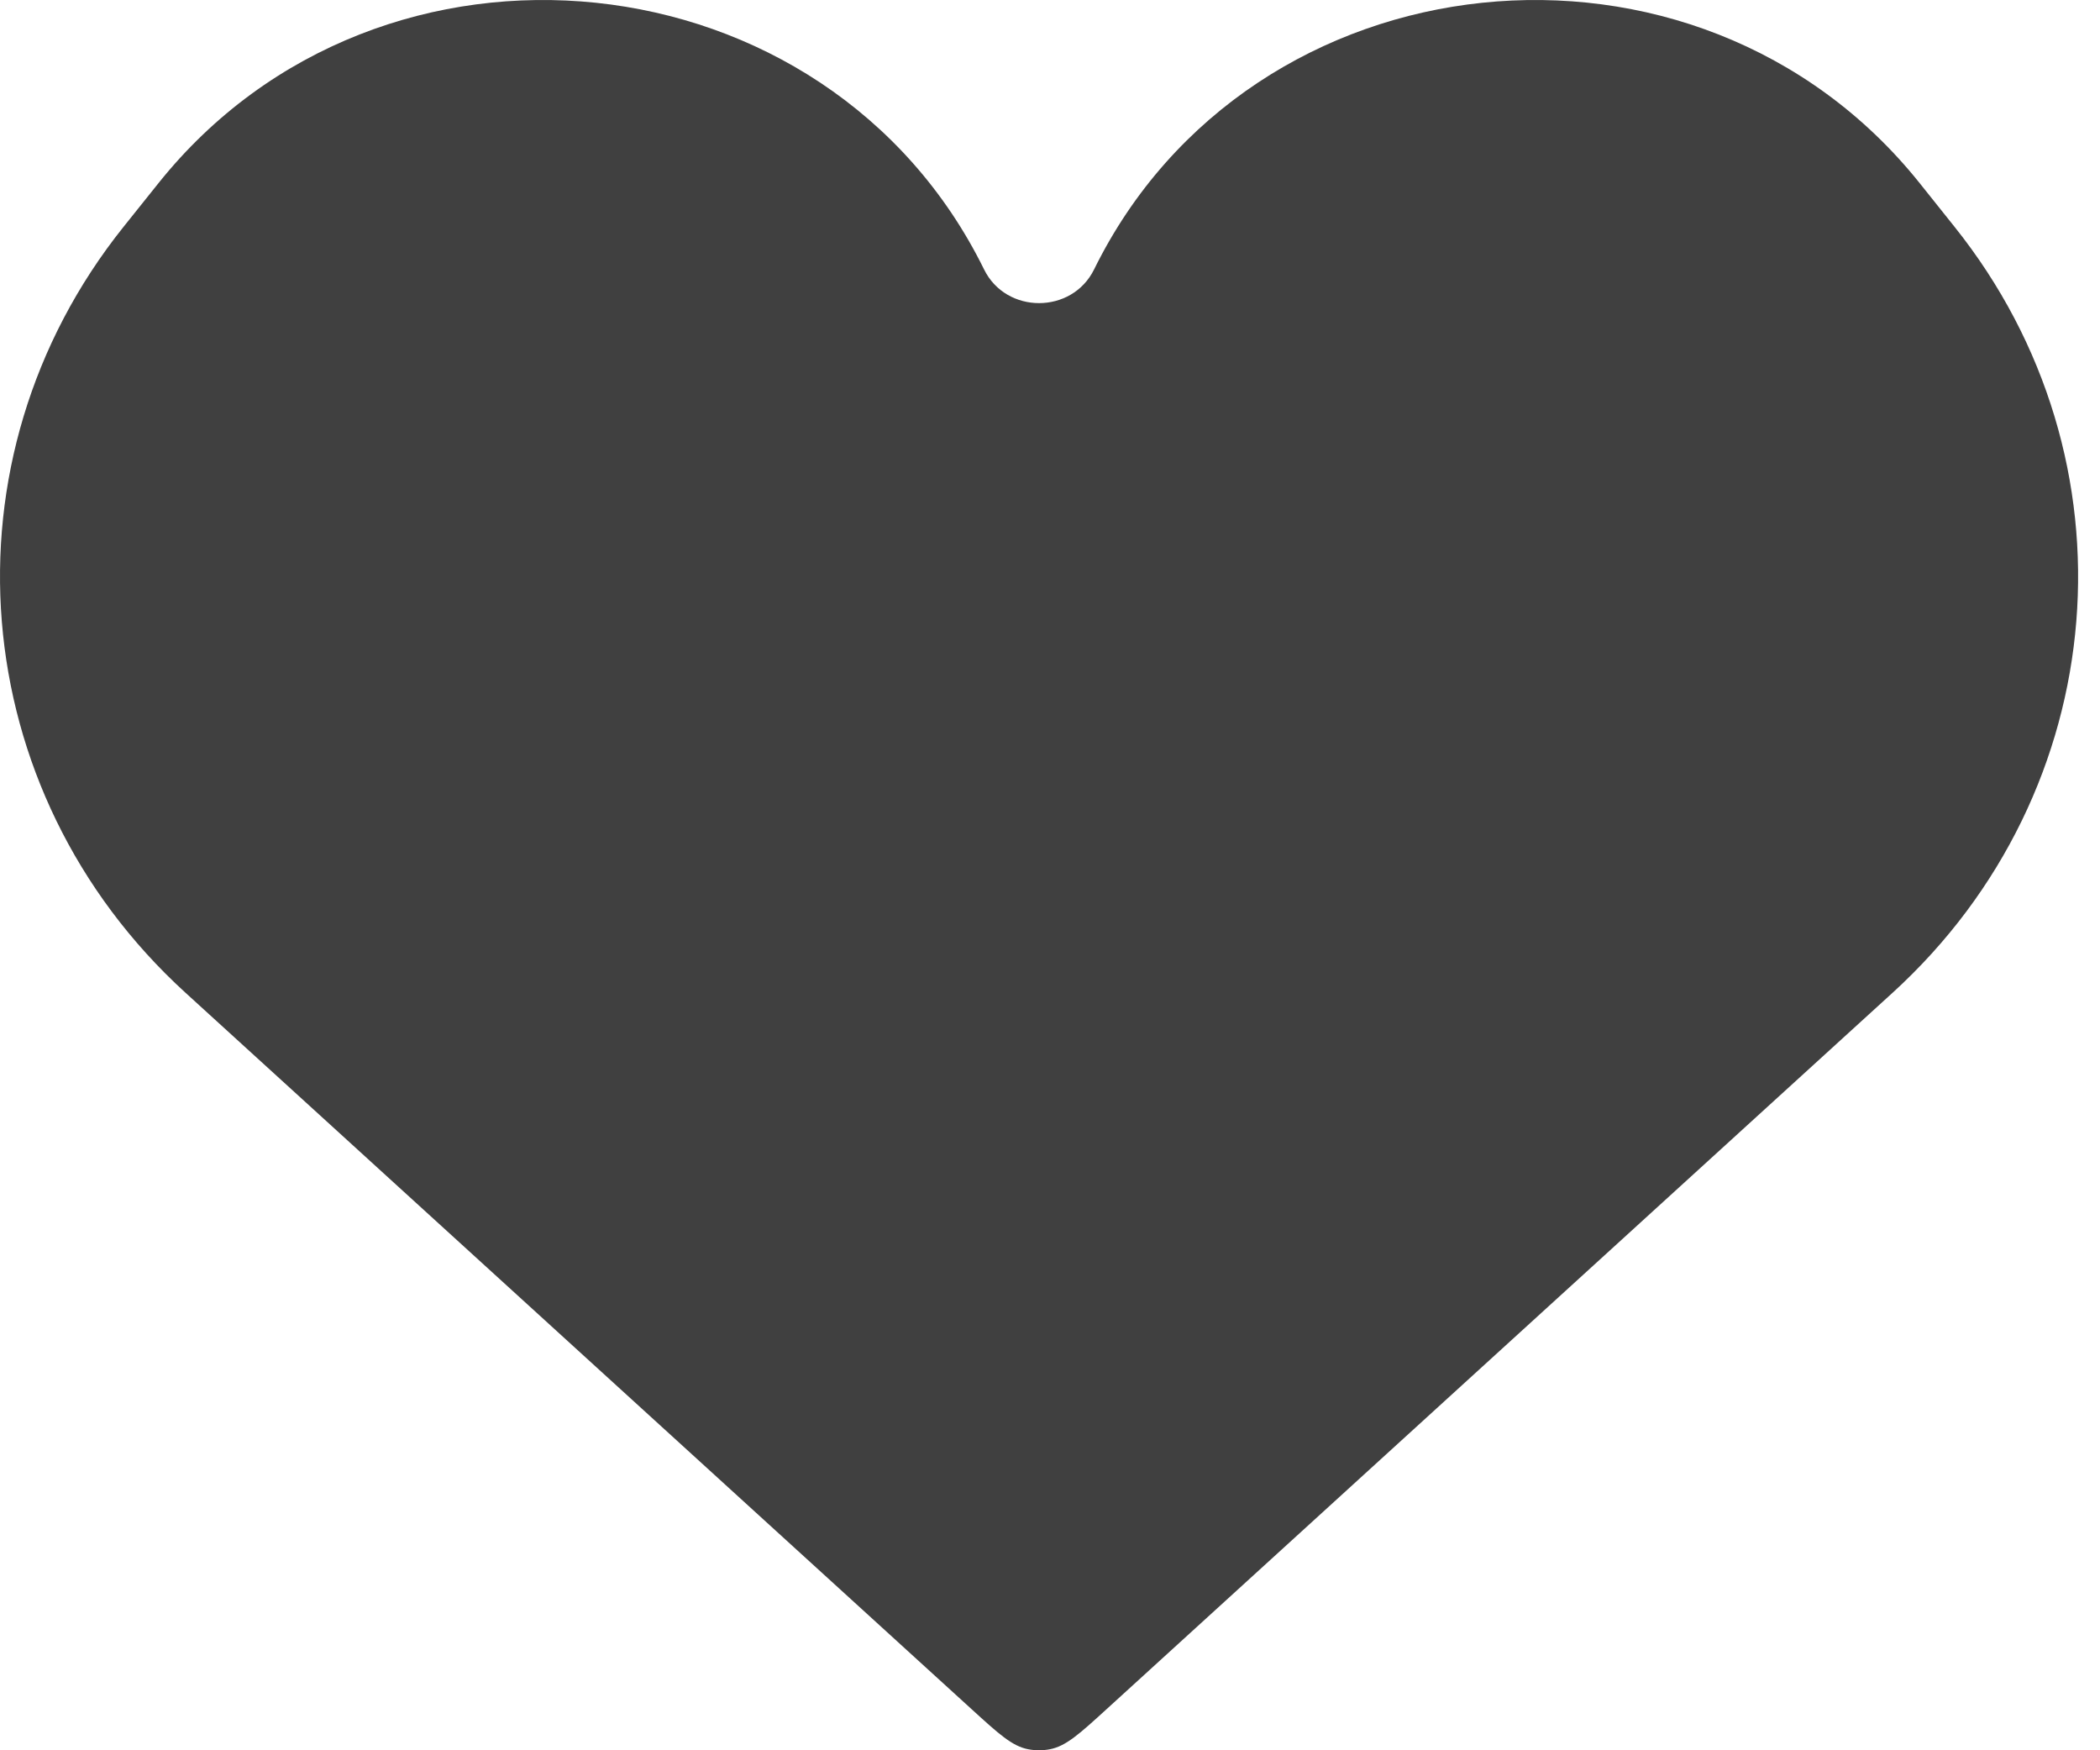 <?xml version="1.0" encoding="UTF-8"?>
<svg width="30px" height="25px" viewBox="0 0 30 25" version="1.1" xmlns="http://www.w3.org/2000/svg" xmlns:xlink="http://www.w3.org/1999/xlink">
    <title>favorite-svgrepo-com copy</title>
    <g id="Shop" stroke="none" stroke-width="1" fill="none" fill-rule="evenodd">
        <g id="Main-Page" transform="translate(-566, -1297)" fill="#404040" fill-rule="nonzero">
            <g id="Cafea-Products" transform="translate(102, 924)">
                <g id="Product" transform="translate(297, 0)">
                    <g id="Buttons" transform="translate(167, 368)">
                        <g id="favorite-svgrepo-com-copy" transform="translate(0, 5)">
                            <path d="M2.65,14.18 L13.88,24.413 C14.267,24.766 14.46,24.942 14.688,24.985 C14.791,25.005 14.897,25.005 14.999,24.985 C15.227,24.942 15.421,24.766 15.808,24.413 L27.037,14.18 C30.197,11.301 30.58,6.563 27.923,3.241 L27.424,2.616 C24.245,-1.358 17.864,-0.691 15.63,3.848 C15.314,4.49 14.373,4.49 14.058,3.848 C11.824,-0.691 5.443,-1.358 2.264,2.616 L1.764,3.241 C-0.893,6.563 -0.509,11.301 2.65,14.18 Z" id="Path"></path>
                        </g>
                    </g>
                </g>
            </g>
        </g>
    </g>
</svg>